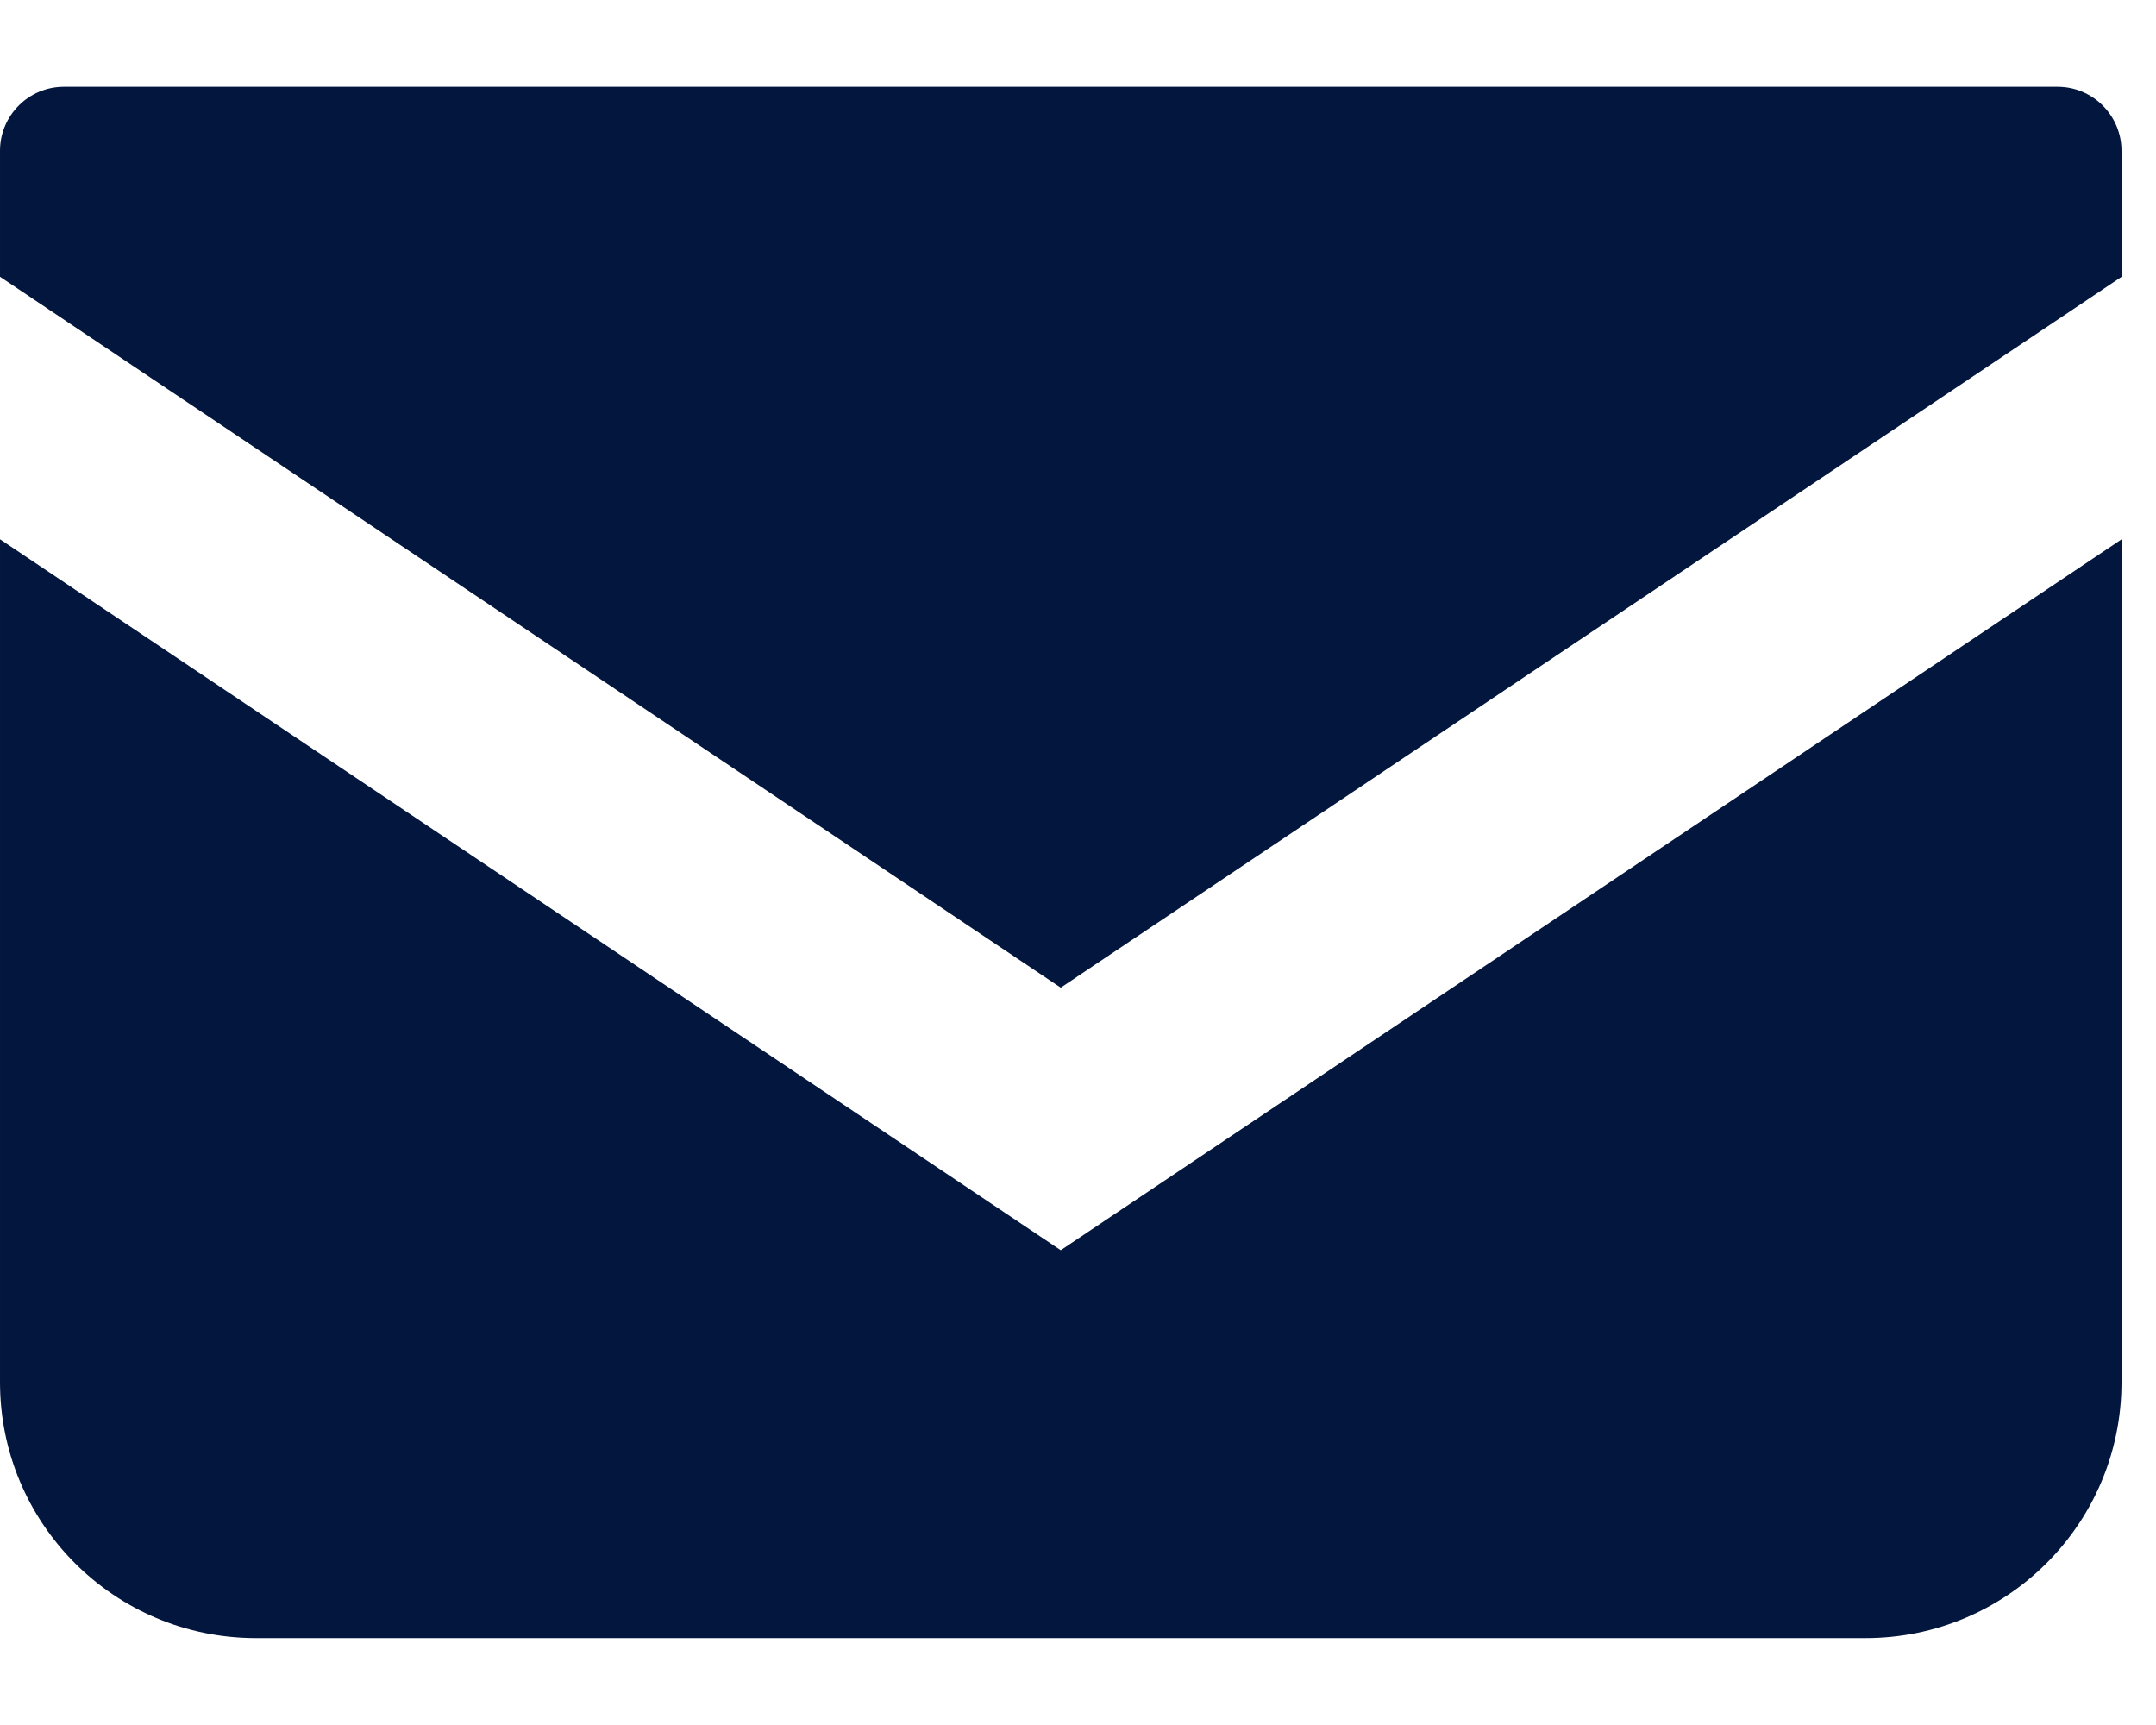 <svg width="20" height="16" viewBox="0 0 20 16" fill="none" xmlns="http://www.w3.org/2000/svg">
<path d="M0.593 0.805H19.087C19.414 0.805 19.68 1.071 19.68 1.399V2.568L9.84 9.161L3.8147e-05 2.567V1.399C3.8147e-05 1.071 0.266 0.805 0.593 0.805Z" fill="#03163D"/>
<path d="M19.68 5.003V12.82C19.68 14.132 18.617 15.194 17.305 15.194H2.375C1.062 15.194 3.8147e-05 14.132 3.8147e-05 12.82V5.002L9.84 11.596L19.68 5.003Z" fill="#03163D"/>
</svg>

